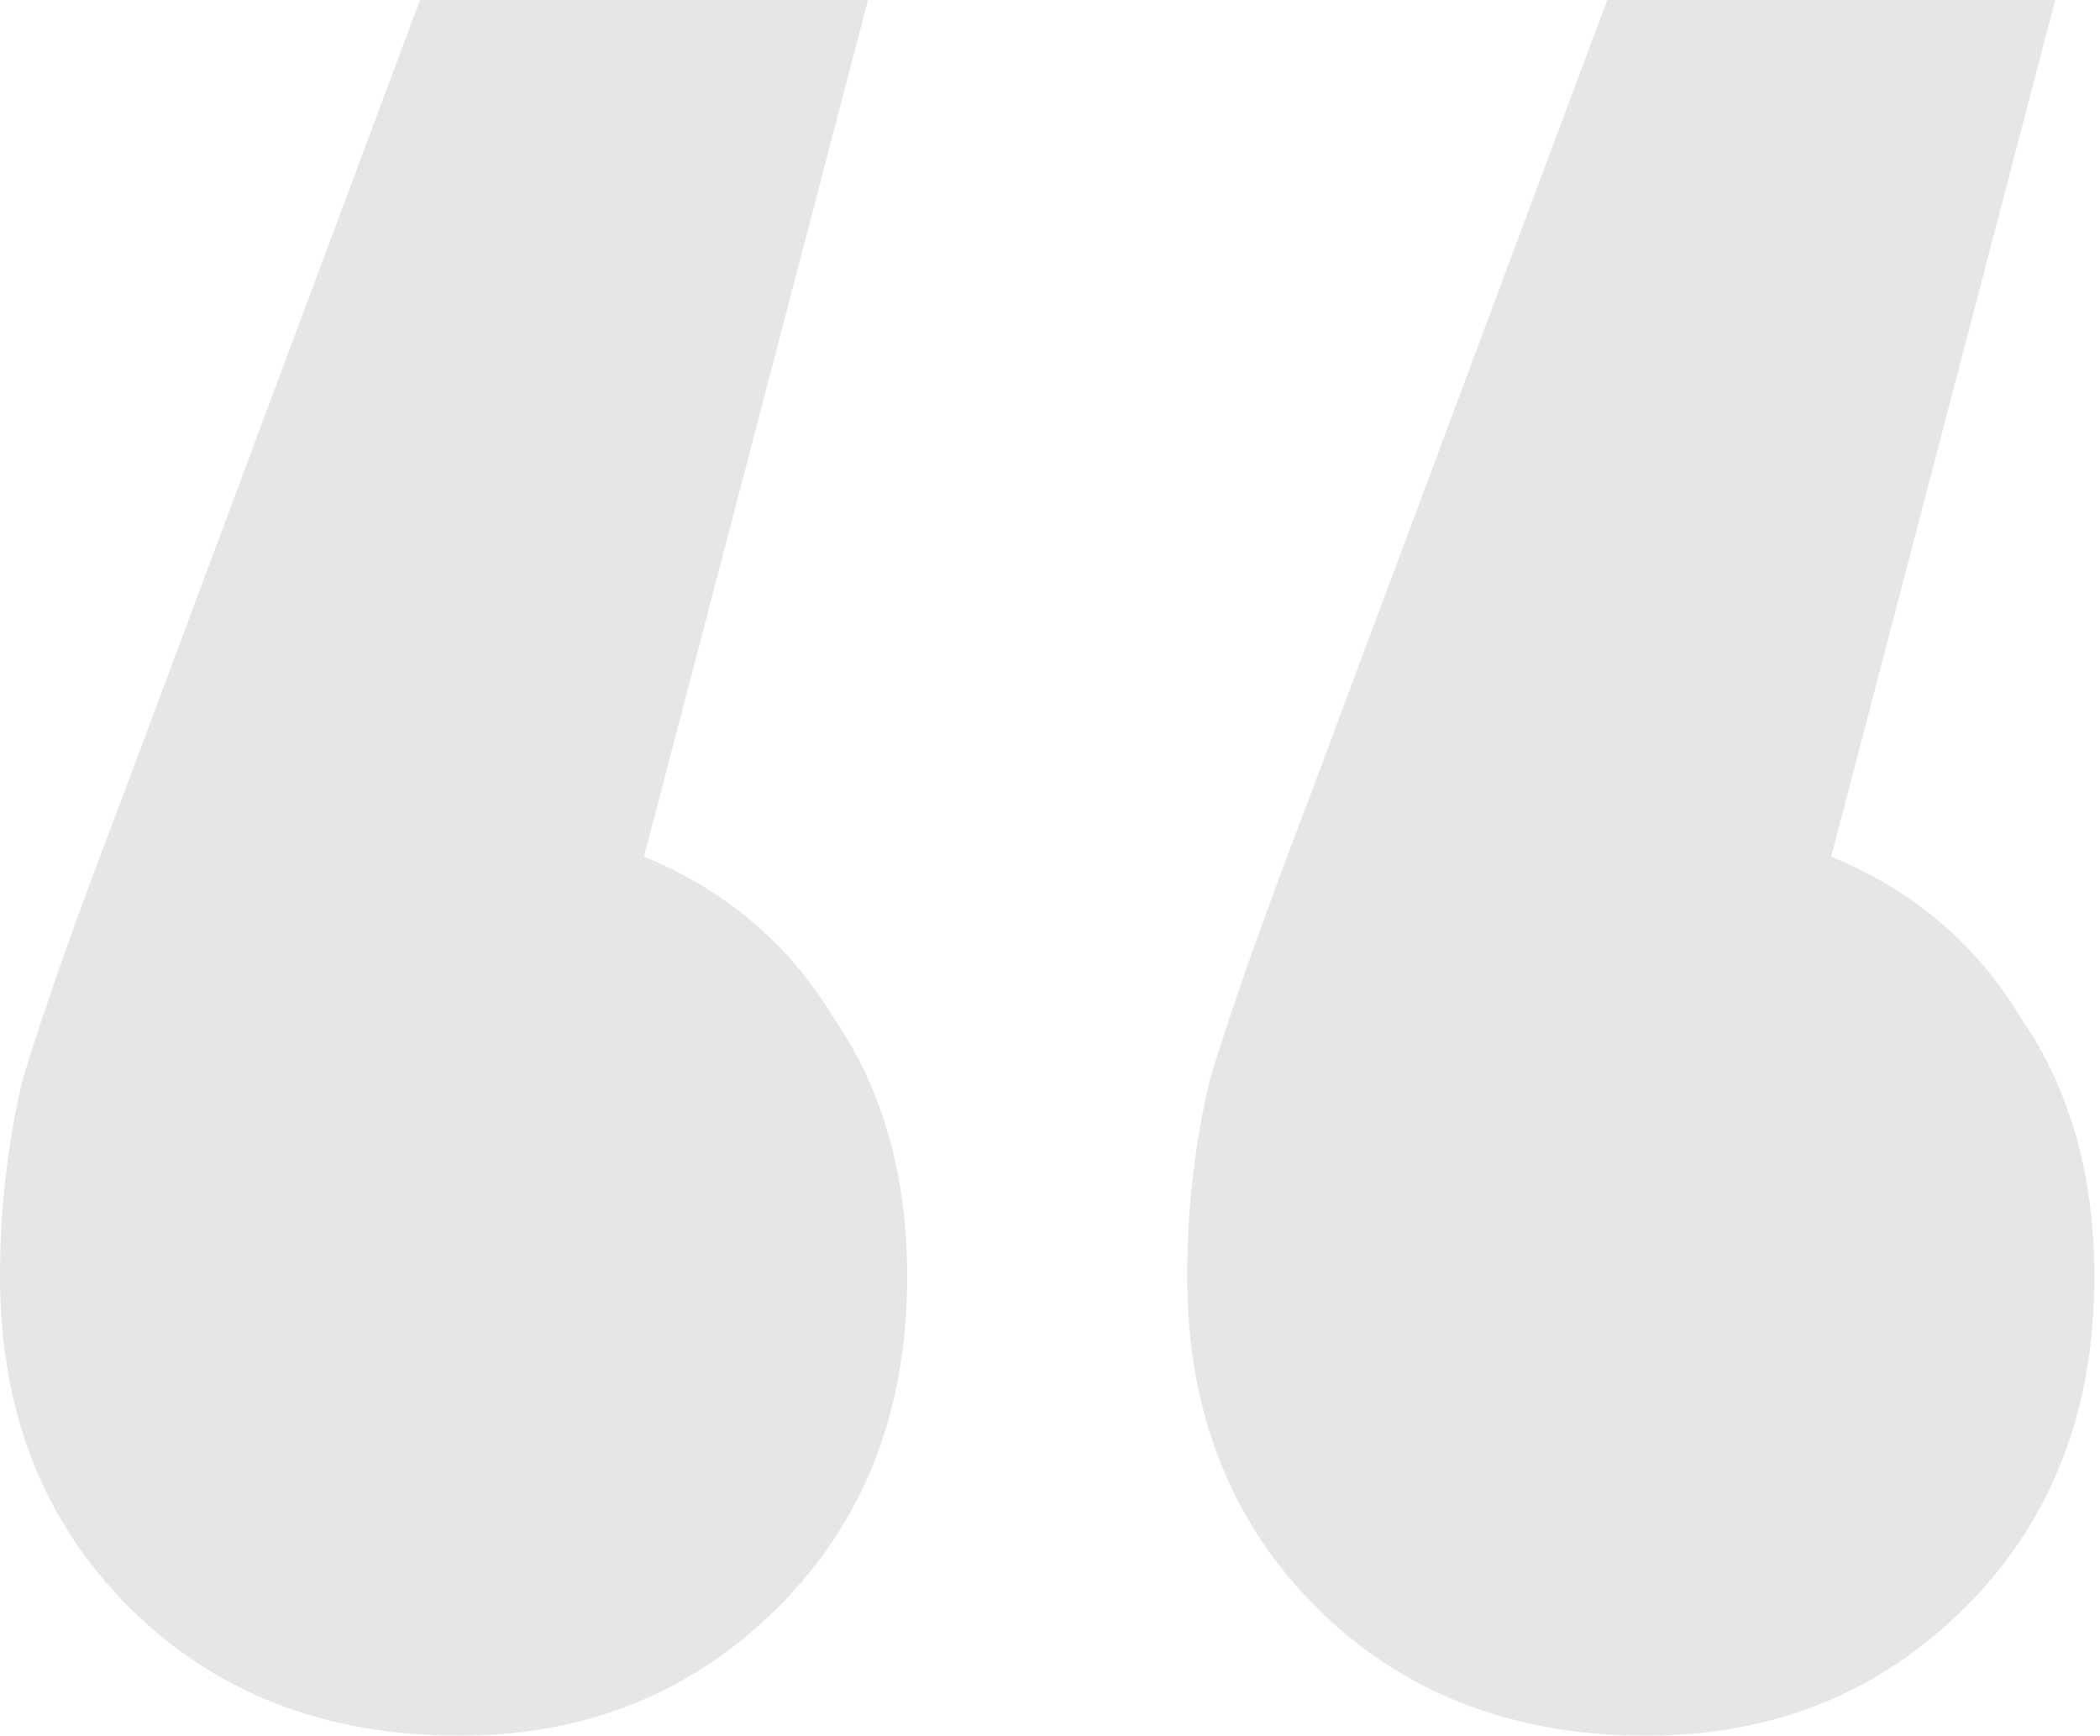 <svg width="75" height="62" viewBox="0 0 75 62" fill="none" xmlns="http://www.w3.org/2000/svg">
<path d="M23 30.6C25.933 31.8 28.2 33.733 29.8 36.4C31.533 38.933 32.4 42 32.4 45.6C32.4 50.4 30.867 54.333 27.8 57.4C24.733 60.467 20.933 62 16.4 62C11.6 62 7.667 60.467 4.6 57.4C1.533 54.333 0 50.4 0 45.6C0 43.2 0.267 40.867 0.8 38.6C1.467 36.333 2.667 32.933 4.4 28.4L15 0H31L23 30.6ZM65.4 30.6C68.333 31.8 70.6 33.733 72.2 36.4C73.933 38.933 74.8 42 74.8 45.6C74.8 50.4 73.267 54.333 70.2 57.4C67.133 60.467 63.333 62 58.8 62C54 62 50.067 60.467 47 57.4C43.933 54.333 42.4 50.4 42.4 45.6C42.4 43.2 42.667 40.867 43.2 38.6C43.867 36.333 45.067 32.933 46.8 28.4L57.4 0H73.4L65.4 30.6Z" fill="#E6E6E6"/>
</svg>
